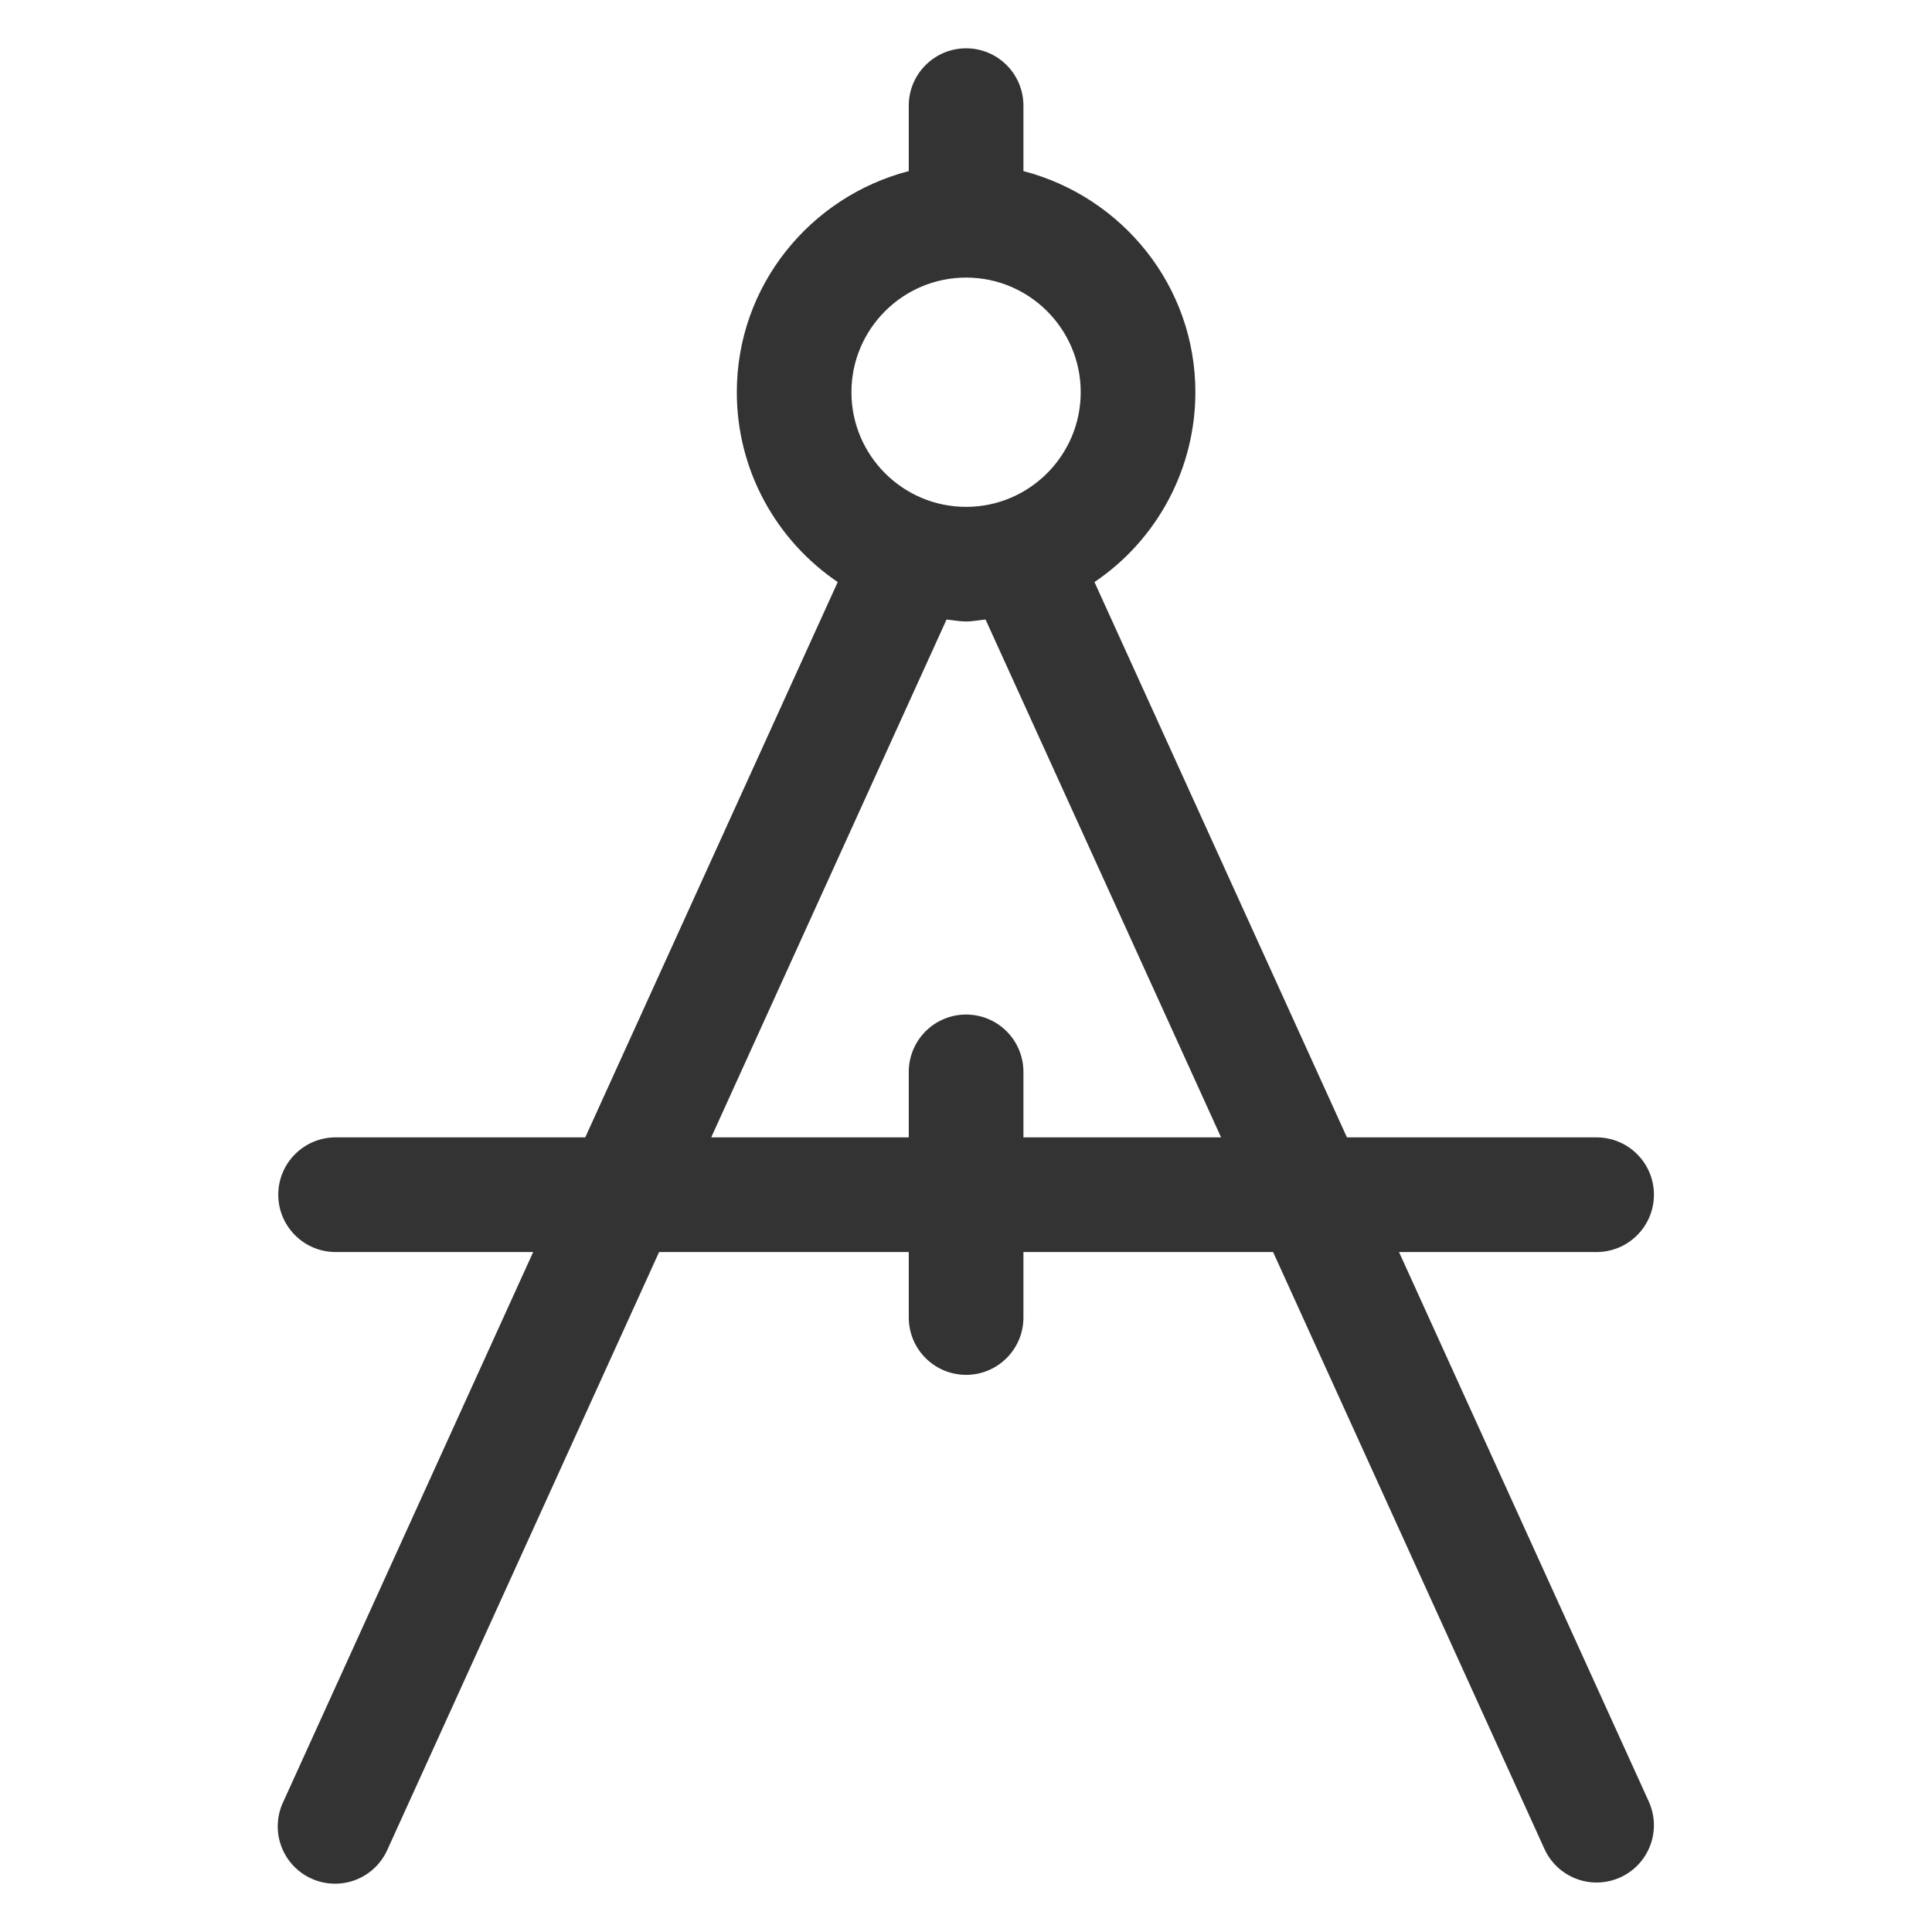 <svg width="40" height="40" viewBox="0 0 40 40" fill="none" xmlns="http://www.w3.org/2000/svg">
<path d="M34.243 24.735C34.243 24.42 34.118 24.118 33.895 23.896C33.673 23.673 33.371 23.548 33.056 23.548H27.887L22.66 12.051C23.303 11.617 23.83 11.031 24.194 10.346C24.558 9.661 24.749 8.896 24.749 8.12C24.749 5.915 23.23 4.074 21.189 3.542V2.187C21.189 1.872 21.064 1.57 20.841 1.348C20.619 1.125 20.317 1 20.002 1C19.687 1 19.385 1.125 19.163 1.348C18.94 1.57 18.815 1.872 18.815 2.187V3.542C16.774 4.072 15.255 5.915 15.255 8.12C15.255 9.753 16.084 11.197 17.344 12.051L12.117 23.548H6.948C6.633 23.548 6.331 23.673 6.109 23.896C5.886 24.118 5.761 24.42 5.761 24.735C5.761 25.05 5.886 25.351 6.109 25.574C6.331 25.797 6.633 25.922 6.948 25.922H11.039L5.868 37.298C5.799 37.44 5.76 37.595 5.752 37.753C5.743 37.91 5.767 38.068 5.821 38.217C5.875 38.366 5.958 38.502 6.065 38.618C6.172 38.734 6.301 38.828 6.445 38.893C6.589 38.959 6.745 38.995 6.903 38.999C7.061 39.004 7.218 38.977 7.366 38.92C7.513 38.863 7.647 38.777 7.761 38.667C7.875 38.557 7.965 38.426 8.028 38.28L13.646 25.922H18.815V27.278C18.815 27.593 18.94 27.895 19.163 28.117C19.385 28.34 19.687 28.465 20.002 28.465C20.317 28.465 20.619 28.34 20.841 28.117C21.064 27.895 21.189 27.593 21.189 27.278V25.922H26.358L31.976 38.28C32.041 38.422 32.133 38.55 32.246 38.656C32.36 38.763 32.494 38.845 32.64 38.9C32.786 38.955 32.941 38.98 33.097 38.975C33.252 38.969 33.406 38.933 33.547 38.869C33.689 38.804 33.817 38.713 33.923 38.599C34.03 38.485 34.112 38.351 34.167 38.205C34.222 38.059 34.247 37.904 34.242 37.748C34.236 37.593 34.2 37.44 34.136 37.298L28.965 25.922H33.056C33.371 25.922 33.673 25.797 33.895 25.574C34.118 25.351 34.243 25.05 34.243 24.735ZM20.002 5.747C21.311 5.747 22.375 6.811 22.375 8.12C22.375 9.429 21.311 10.494 20.002 10.494C18.693 10.494 17.628 9.429 17.628 8.12C17.628 6.811 18.693 5.747 20.002 5.747ZM21.189 23.548V22.192C21.189 21.877 21.064 21.575 20.841 21.352C20.619 21.13 20.317 21.005 20.002 21.005C19.687 21.005 19.385 21.13 19.163 21.352C18.94 21.575 18.815 21.877 18.815 22.192V23.548H14.725L19.597 12.827C19.733 12.839 19.863 12.867 20.002 12.867C20.141 12.867 20.271 12.838 20.405 12.827L25.281 23.548H21.189Z" fill="#333333"/>
</svg>
